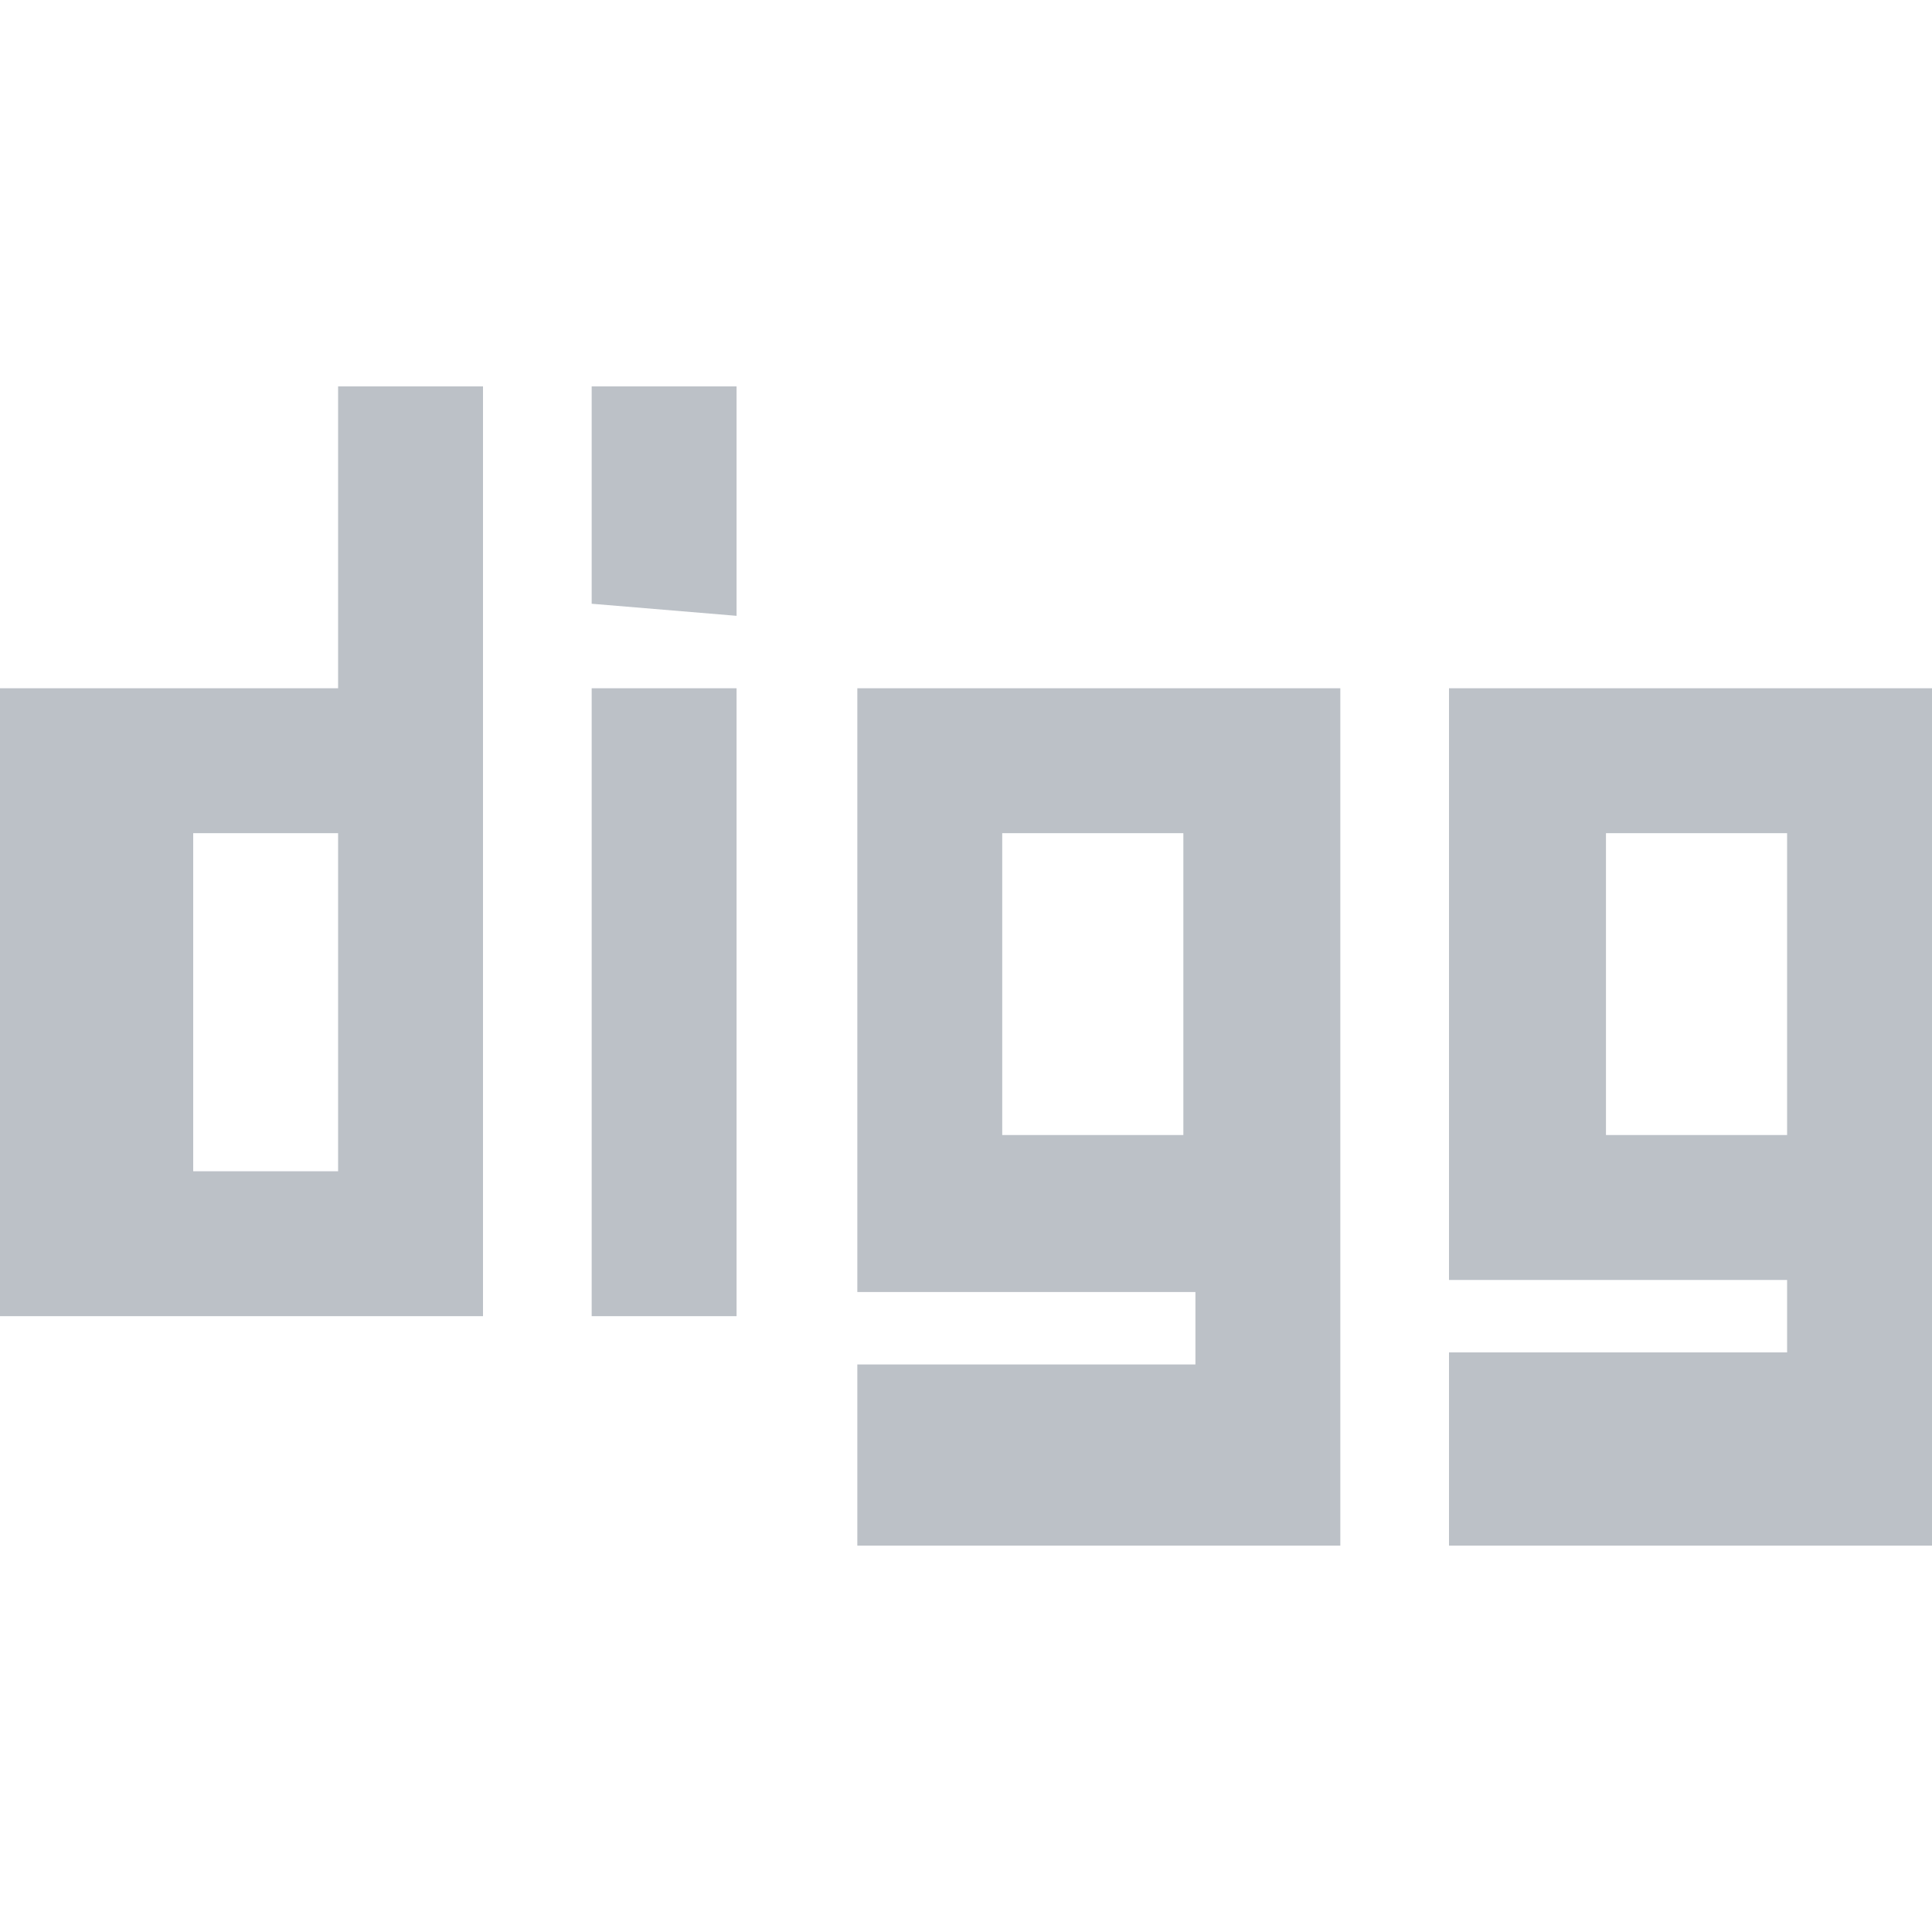 <?xml version="1.0" encoding="utf-8"?>
<!-- Generator: Adobe Illustrator 21.0.0, SVG Export Plug-In . SVG Version: 6.00 Build 0)  -->
<svg version="1.1" id="Calque_1" xmlns="http://www.w3.org/2000/svg" xmlns:xlink="http://www.w3.org/1999/xlink" x="0px" y="0px"
	 viewBox="0 0 16 16" style="enable-background:new 0 0 16 16;" xml:space="preserve">
<style type="text/css">
	.st0{fill-rule:evenodd;clip-rule:evenodd;fill:#BCC1C7;}
</style>
<g>
	<path class="st0" d="M12,12.8v-1.6h2.8v-0.6H12V5.7h4v7.1H12z M14.8,6.9h-1.5v2.5h1.5V6.9z M7.1,11.3h2.8v-0.6H7.1V5.7h4v7.1h-4
		V11.3z M9.8,6.9l-1.5,0v2.5l1.5,0L9.8,6.9z M4.9,5.7h1.2v5.2H4.9L4.9,5.7z M4.9,3.2l1.2,0v1.9L4.9,5L4.9,3.2z M0,5.7h2.8V3.2H4v7.7
		l-4,0L0,5.7z M2.8,9.7V6.9l-1.2,0l0,2.8L2.8,9.7z"/>
</g>
</svg>
